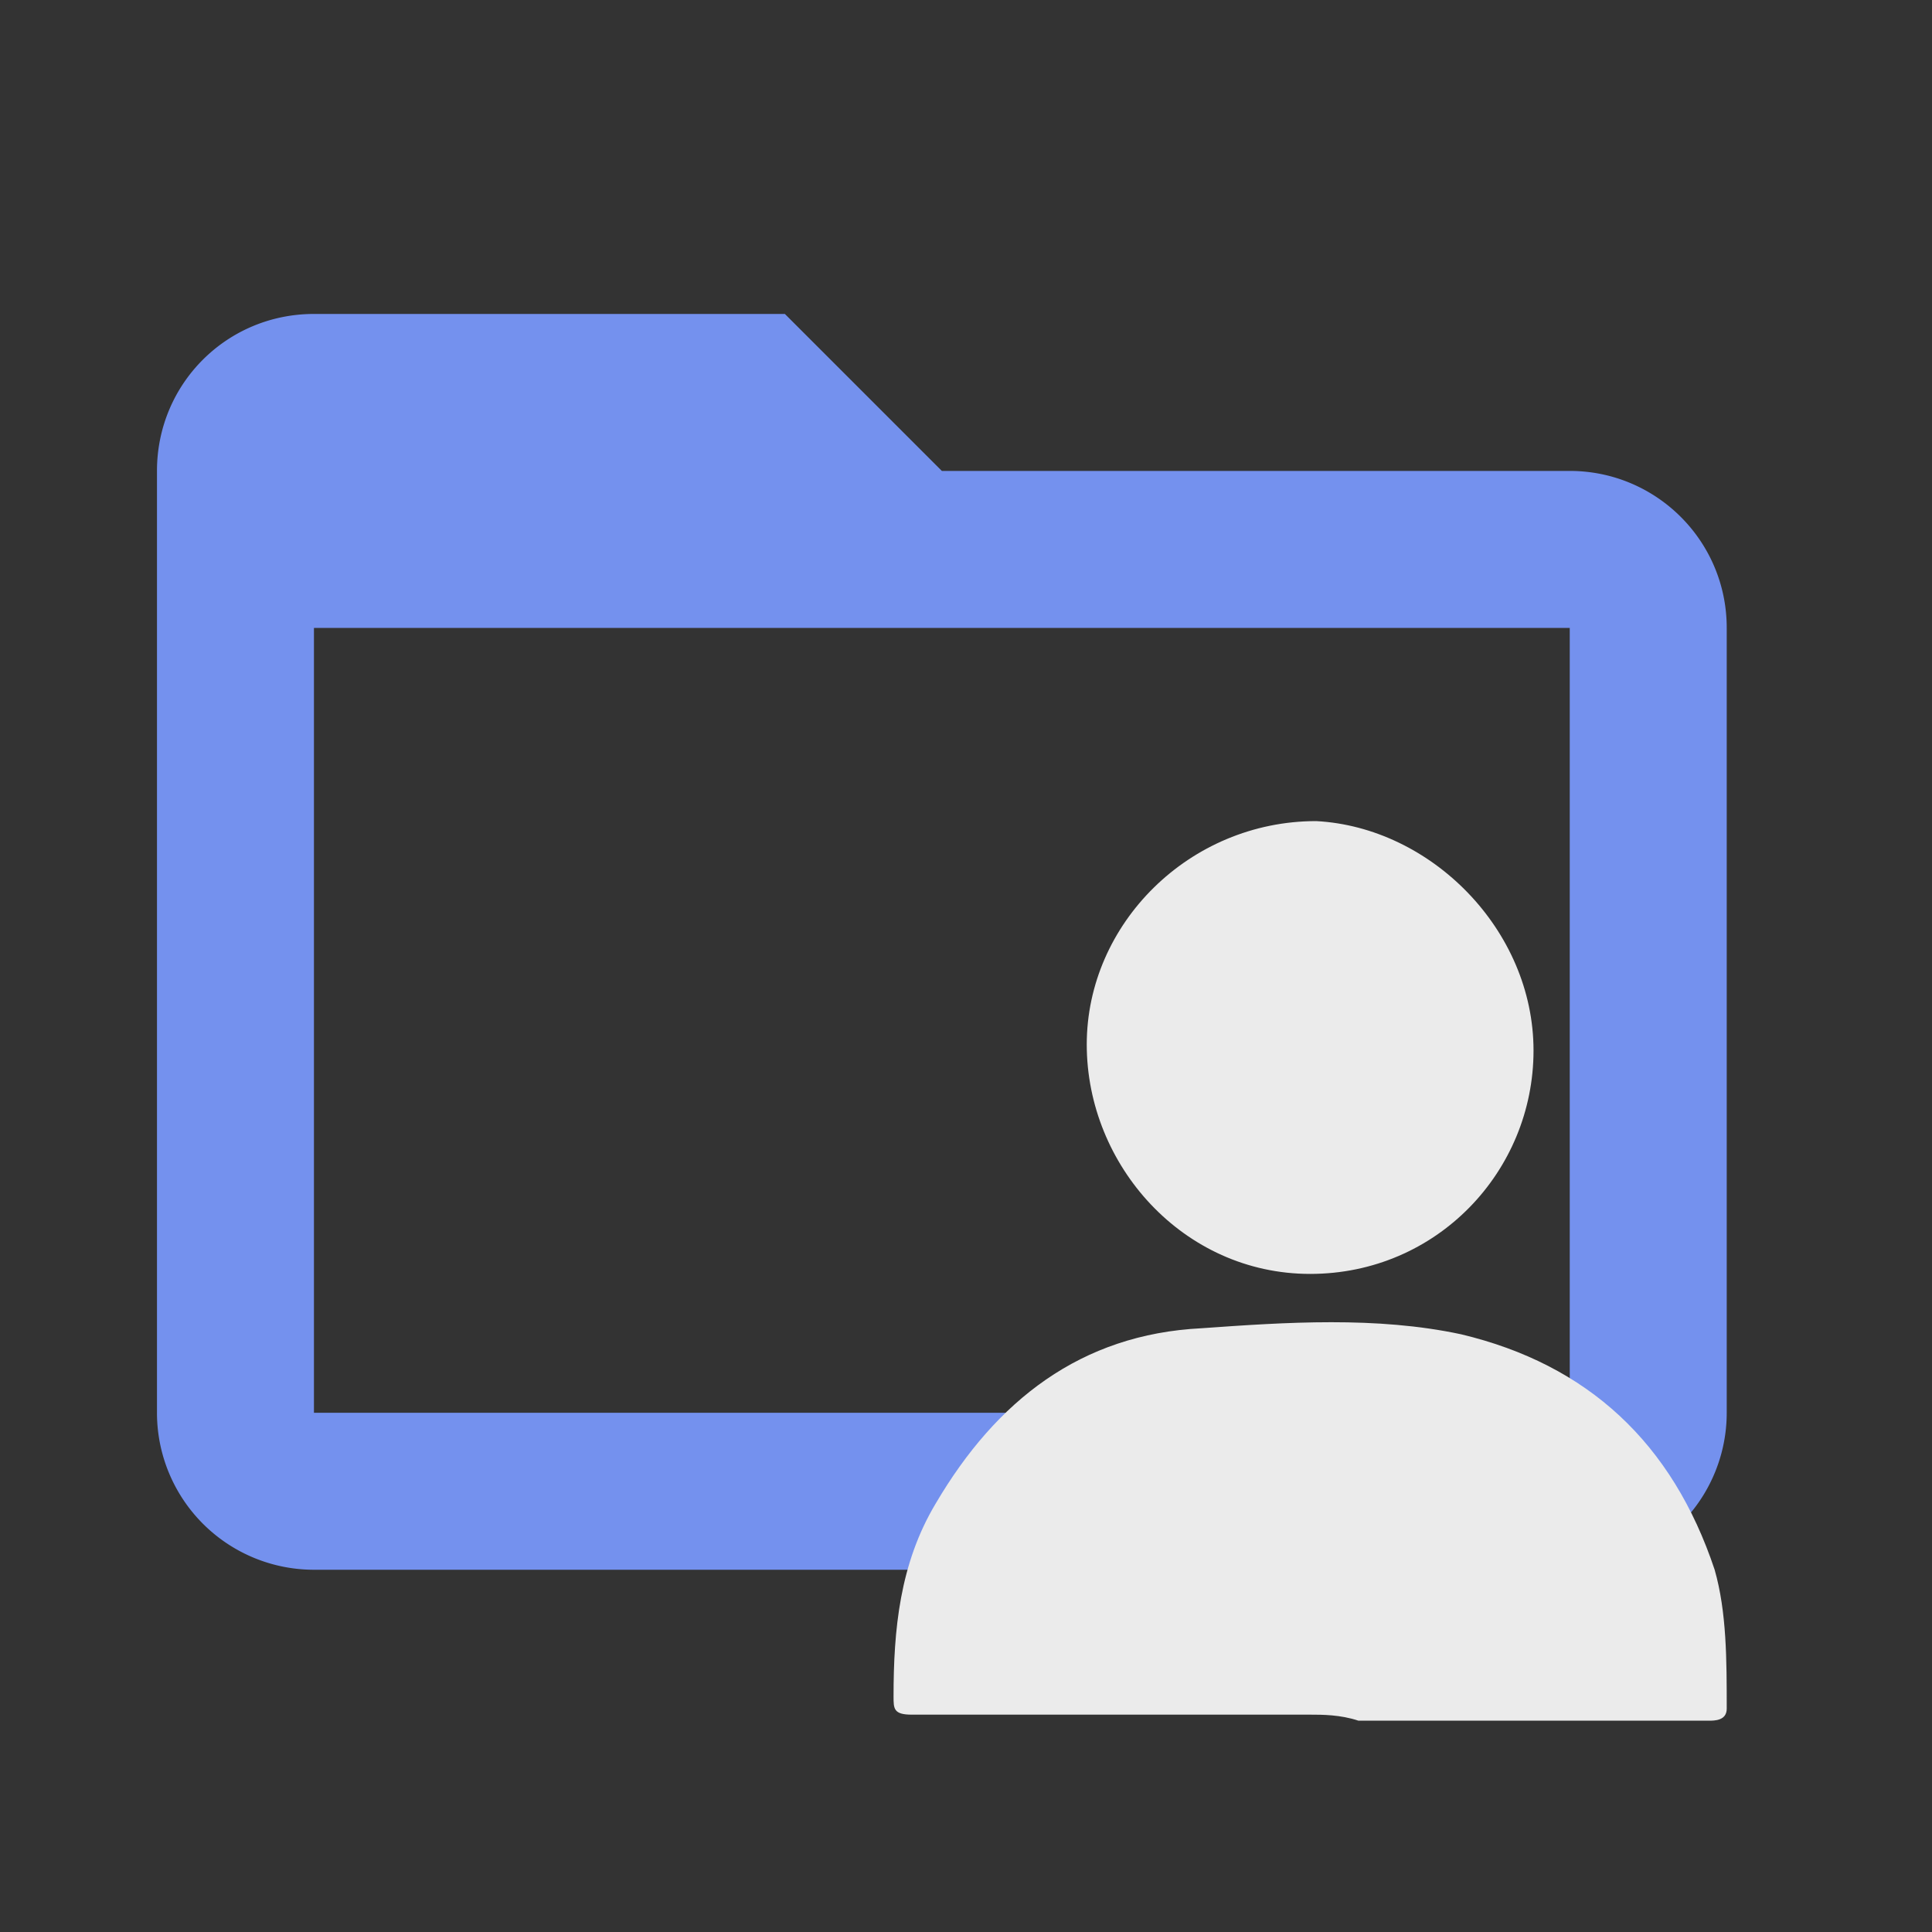 <!--
  - The MIT License (MIT)
  -
  - Copyright (c) 2015-2024 Elior "Mallowigi" Boukhobza
  -
  - Permission is hereby granted, free of charge, to any person obtaining a copy
  - of this software and associated documentation files (the "Software"), to deal
  - in the Software without restriction, including without limitation the rights
  - to use, copy, modify, merge, publish, distribute, sublicense, and/or sell
  - copies of the Software, and to permit persons to whom the Software is
  - furnished to do so, subject to the following conditions:
  -
  - The above copyright notice and this permission notice shall be included in all
  - copies or substantial portions of the Software.
  -
  - THE SOFTWARE IS PROVIDED "AS IS", WITHOUT WARRANTY OF ANY KIND, EXPRESS OR
  - IMPLIED, INCLUDING BUT NOT LIMITED TO THE WARRANTIES OF MERCHANTABILITY,
  - FITNESS FOR A PARTICULAR PURPOSE AND NONINFRINGEMENT. IN NO EVENT SHALL THE
  - AUTHORS OR COPYRIGHT HOLDERS BE LIABLE FOR ANY CLAIM, DAMAGES OR OTHER
  - LIABILITY, WHETHER IN AN ACTION OF CONTRACT, TORT OR OTHERWISE, ARISING FROM,
  - OUT OF OR IN CONNECTION WITH THE SOFTWARE OR THE USE OR OTHER DEALINGS IN THE
  - SOFTWARE.
  -
  -->

<svg version="1.1" xmlns="http://www.w3.org/2000/svg" width="16px" height="16px"
     viewBox="0 0 32 32" xml:space="preserve">
  <rect x="0" y="0" width="32" height="32" fill="#333333" stroke="none"/>
  <path fill="#7491EE" data-folderColor="Profiles" transform="scale(1.3)"
        d="M20,18H4V8H20M20,6H12L10,4H4C2.89,4 2,4.89 2,6V18A2,2 0 0,0 4,20H20A2,2 0 0,0 22,18V8C22,6.89 21.1,6 20,6Z"/>
  <g fill="#EBEBEB" data-folderIconColor="Profiles">
	  <path d="M21.7,28.4c-2.2,0-4.4,0-6.6,0c-0.3,0-0.3-0.1-0.3-0.3c0-1.1,0.1-2.2,0.7-3.2c1-1.7,2.4-2.8,4.4-2.9
		c1.4-0.1,2.9-0.2,4.3,0.1c2.1,0.5,3.5,1.8,4.2,3.9c0.2,0.7,0.2,1.5,0.2,2.3c0,0.2-0.2,0.2-0.3,0.2c-1.9,0-3.9,0-5.8,0
		C22.2,28.4,21.9,28.4,21.7,28.4z"/>
    <path d="M25.4,17.4c0,2-1.6,3.7-3.7,3.7c-2.1,0-3.7-1.8-3.7-3.8c0-2,1.7-3.7,3.8-3.7C23.7,13.7,25.4,15.4,25.4,17.4z"
    />
</g>
</svg>
